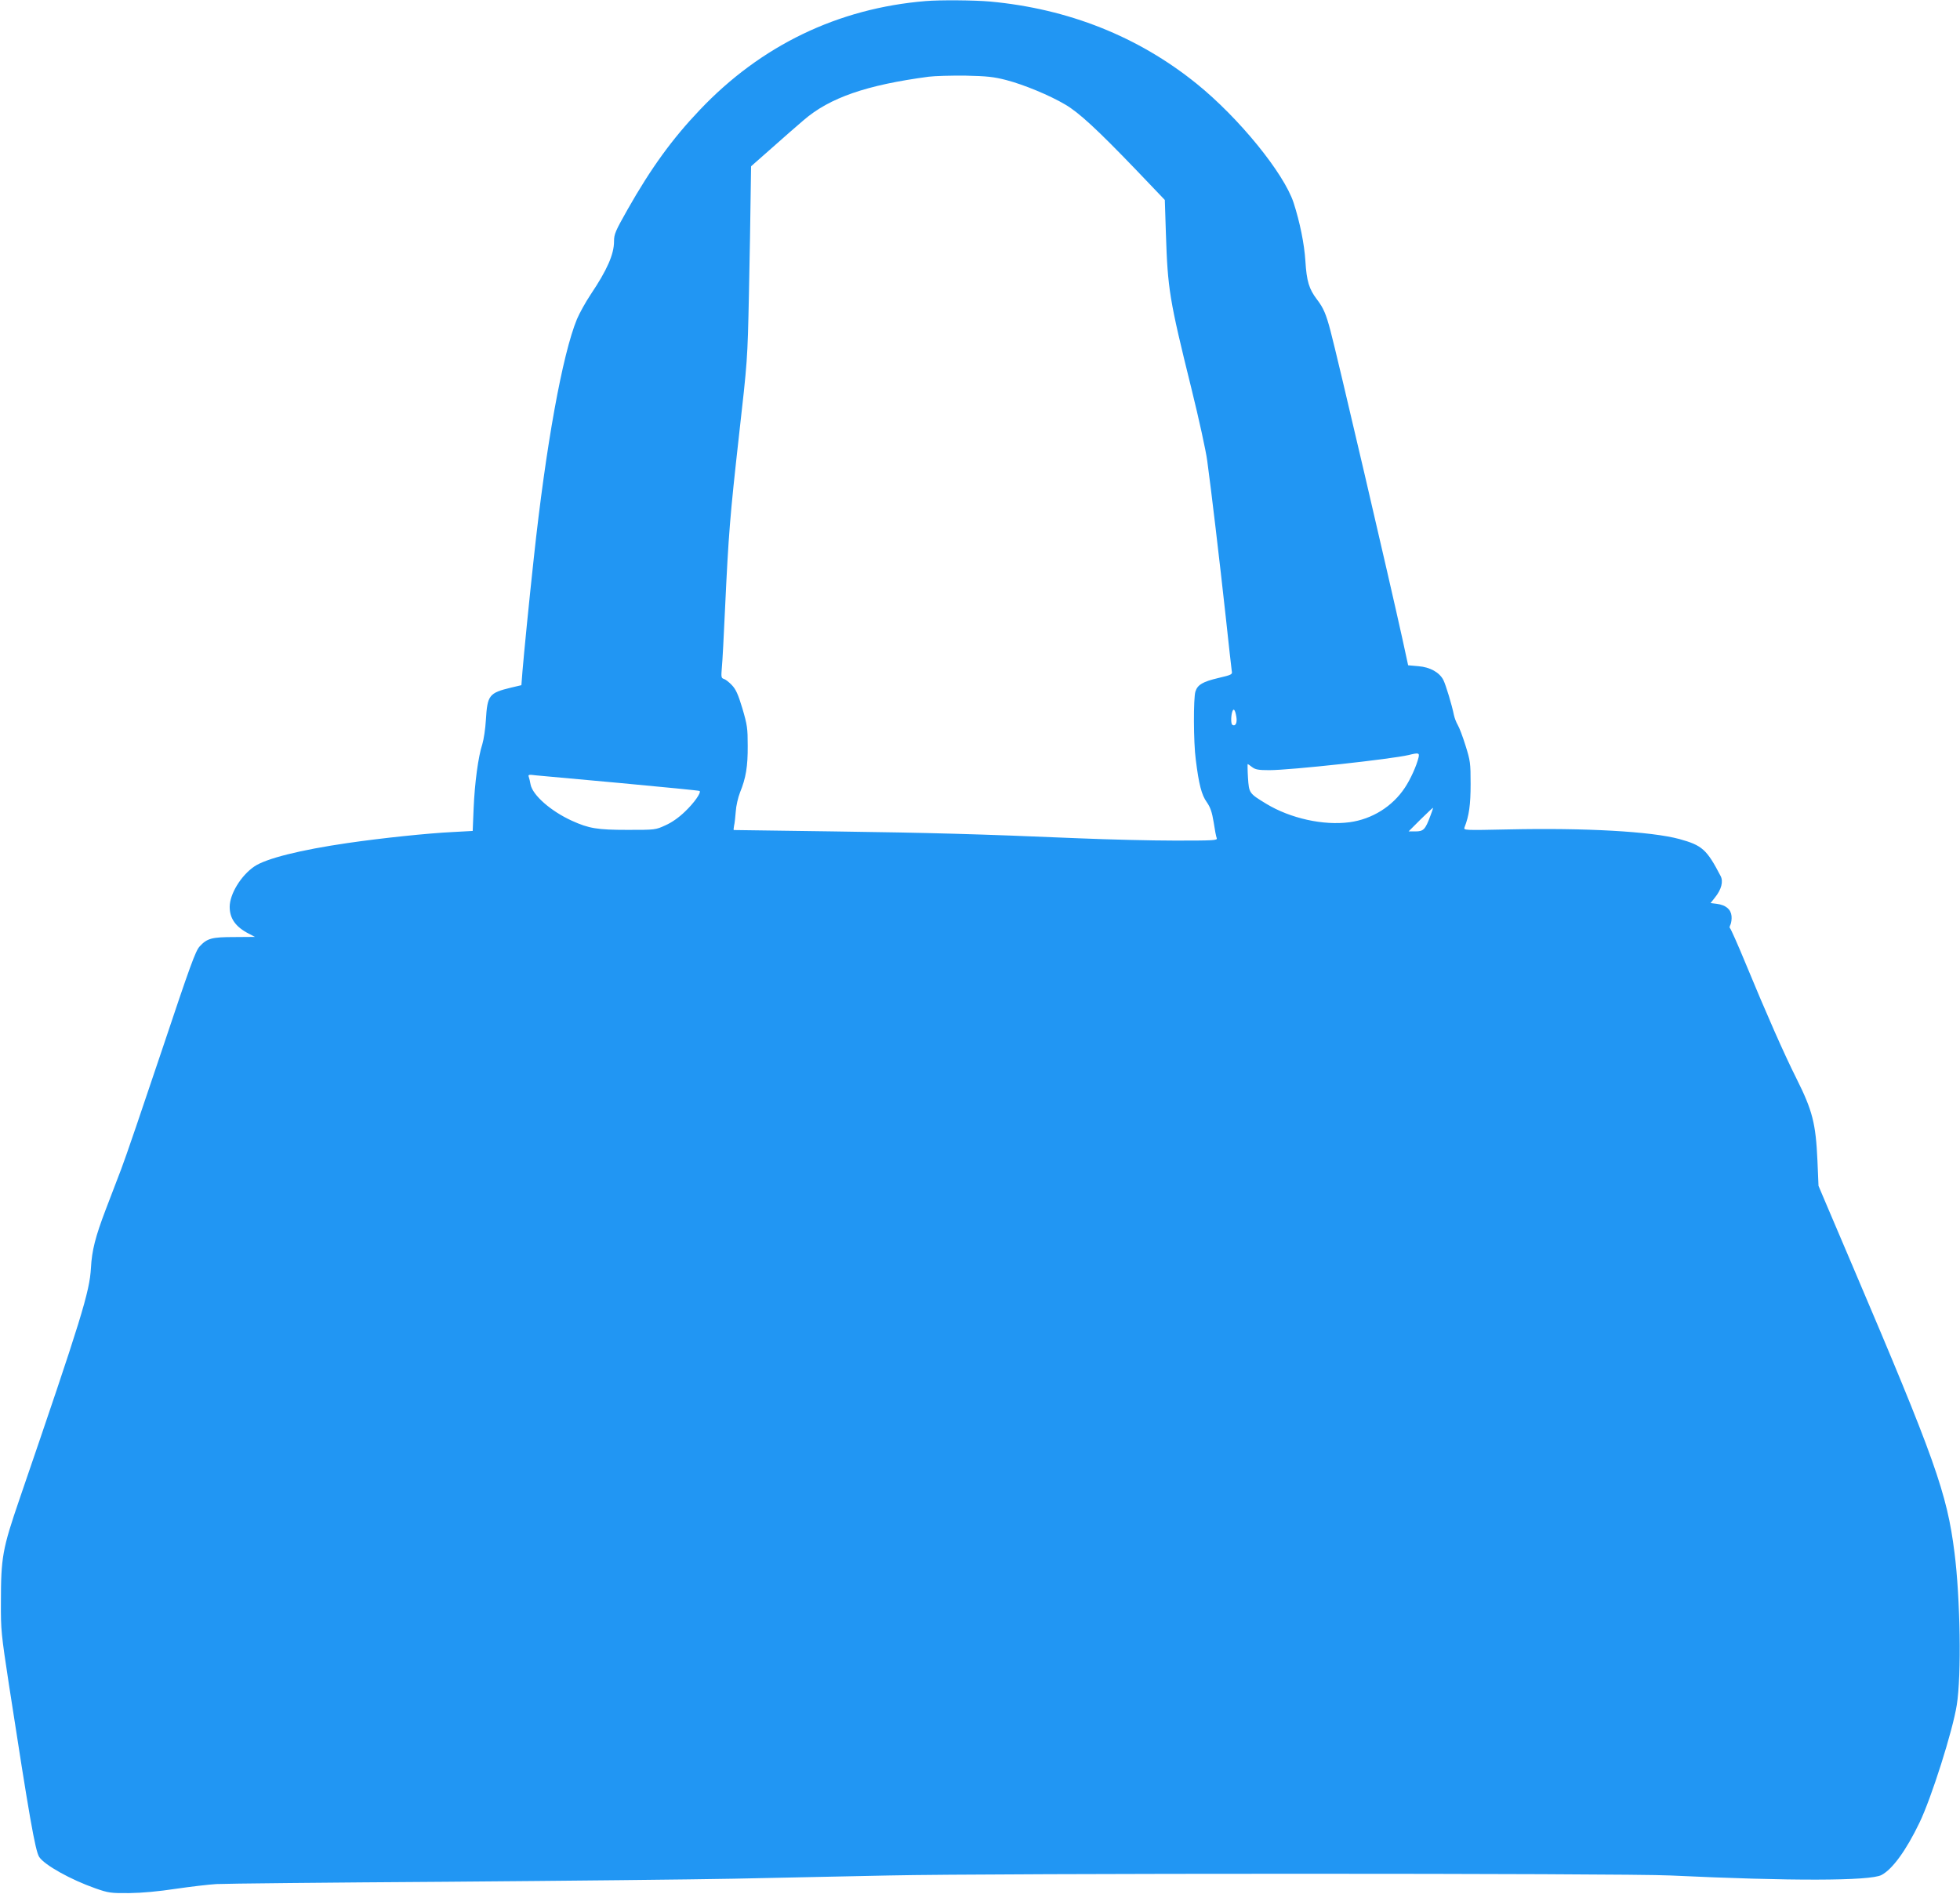 <?xml version="1.0" standalone="no"?>
<!DOCTYPE svg PUBLIC "-//W3C//DTD SVG 20010904//EN"
 "http://www.w3.org/TR/2001/REC-SVG-20010904/DTD/svg10.dtd">
<svg version="1.0" xmlns="http://www.w3.org/2000/svg"
 width="1280pt" height="1237pt" viewBox="0 0 1280 1237"
 preserveAspectRatio="xMidYMid meet">
<g transform="translate(0,1237) scale(0.1,-0.1)"
fill="#2196f3" stroke="none">
<path d="M6045 12363 c-572 -47 -1076 -290 -1475 -711 -179 -188 -318 -379
-472 -651 -79 -140 -88 -160 -88 -207 0 -85 -45 -187 -153 -348 -32 -48 -72
-120 -89 -160 -95 -230 -203 -826 -282 -1561 -31 -284 -64 -620 -74 -740 l-7
-90 -68 -16 c-144 -35 -154 -49 -164 -212 -3 -56 -14 -127 -23 -157 -27 -81
-50 -254 -57 -421 l-6 -146 -128 -7 c-167 -8 -470 -40 -689 -72 -309 -45 -533
-101 -609 -153 -87 -59 -161 -180 -161 -264 0 -76 39 -131 125 -175 l40 -21
-133 -1 c-149 0 -179 -8 -228 -61 -27 -29 -62 -125 -247 -679 -119 -355 -238
-705 -266 -777 -28 -73 -74 -192 -101 -264 -67 -176 -90 -266 -96 -379 -9
-158 -60 -325 -467 -1512 -111 -324 -121 -379 -121 -673 -1 -181 2 -207 52
-535 132 -857 172 -1088 198 -1128 35 -53 205 -148 367 -205 86 -30 100 -32
222 -31 84 1 191 11 303 28 96 14 215 28 265 31 51 3 727 10 1502 15 776 6
1619 15 1875 20 256 5 710 15 1010 21 687 15 4798 15 5110 0 782 -37 1303 -36
1377 3 71 37 161 160 248 341 78 161 218 603 244 770 31 192 23 697 -15 995
-49 388 -126 606 -669 1880 -62 146 -137 321 -166 390 l-53 125 -7 165 c-11
243 -32 326 -137 536 -79 157 -196 422 -333 754 -51 124 -97 226 -101 228 -4
2 -3 12 3 23 5 11 9 36 7 56 -4 44 -37 72 -96 80 l-41 5 30 38 c41 51 54 103
36 138 -91 175 -121 201 -269 242 -184 50 -616 74 -1117 63 -287 -6 -294 -6
-287 13 30 76 40 148 40 284 0 136 -2 151 -33 250 -18 58 -41 119 -51 135 -10
17 -21 46 -25 65 -13 65 -53 197 -69 229 -26 50 -87 84 -163 90 l-67 6 -38
175 c-81 369 -425 1845 -469 2009 -29 110 -46 150 -89 206 -51 67 -67 119 -75
250 -7 112 -36 254 -77 381 -64 194 -357 554 -633 777 -381 308 -838 490
-1350 537 -102 9 -326 11 -420 3z m527 -516 c115 -30 284 -100 385 -160 89
-52 210 -164 459 -423 l191 -200 7 -219 c12 -364 22 -428 166 -1010 49 -198
96 -412 104 -475 24 -173 81 -654 121 -1020 19 -179 37 -337 39 -351 5 -24 2
-26 -87 -47 -102 -24 -136 -44 -150 -88 -14 -42 -13 -333 2 -444 20 -162 38
-232 72 -279 23 -33 34 -64 45 -131 7 -48 16 -95 20 -104 6 -15 -20 -16 -273
-16 -153 0 -436 7 -628 15 -664 28 -962 36 -1605 45 -355 5 -646 9 -648 9 -2
1 -1 13 2 29 4 15 8 56 11 92 2 36 15 92 28 125 38 93 51 169 50 305 0 114 -3
135 -35 244 -28 93 -43 125 -69 152 -18 19 -41 37 -52 40 -17 5 -18 13 -13 72
4 37 13 211 21 387 23 490 32 602 91 1130 55 488 56 492 65 925 5 239 10 525
11 634 l3 200 135 119 c74 66 168 148 208 182 170 147 411 230 817 284 39 5
147 8 240 7 143 -3 185 -8 267 -29z m1502 -4158 c7 -41 -6 -65 -26 -53 -9 6
-10 49 -2 81 9 32 20 20 28 -28z m1190 -266 c-13 -55 -53 -143 -89 -197 -81
-123 -214 -206 -361 -226 -171 -23 -387 25 -544 120 -113 69 -113 69 -120 171
-3 49 -3 89 -2 89 2 0 15 -9 29 -20 21 -16 41 -20 112 -20 139 0 797 72 911
99 64 16 71 14 64 -16z m-5204 -168 c277 -26 507 -48 509 -51 11 -11 -36 -78
-95 -134 -40 -39 -87 -72 -128 -90 -65 -30 -67 -30 -247 -30 -198 0 -253 9
-365 60 -136 62 -255 166 -269 236 -3 19 -9 42 -12 51 -5 14 1 15 48 9 30 -3
281 -26 559 -51z m5281 -214 c-33 -89 -45 -101 -97 -101 l-45 0 78 78 c43 42
79 76 81 76 2 -1 -6 -25 -17 -53z"/>
</g>
</svg>
